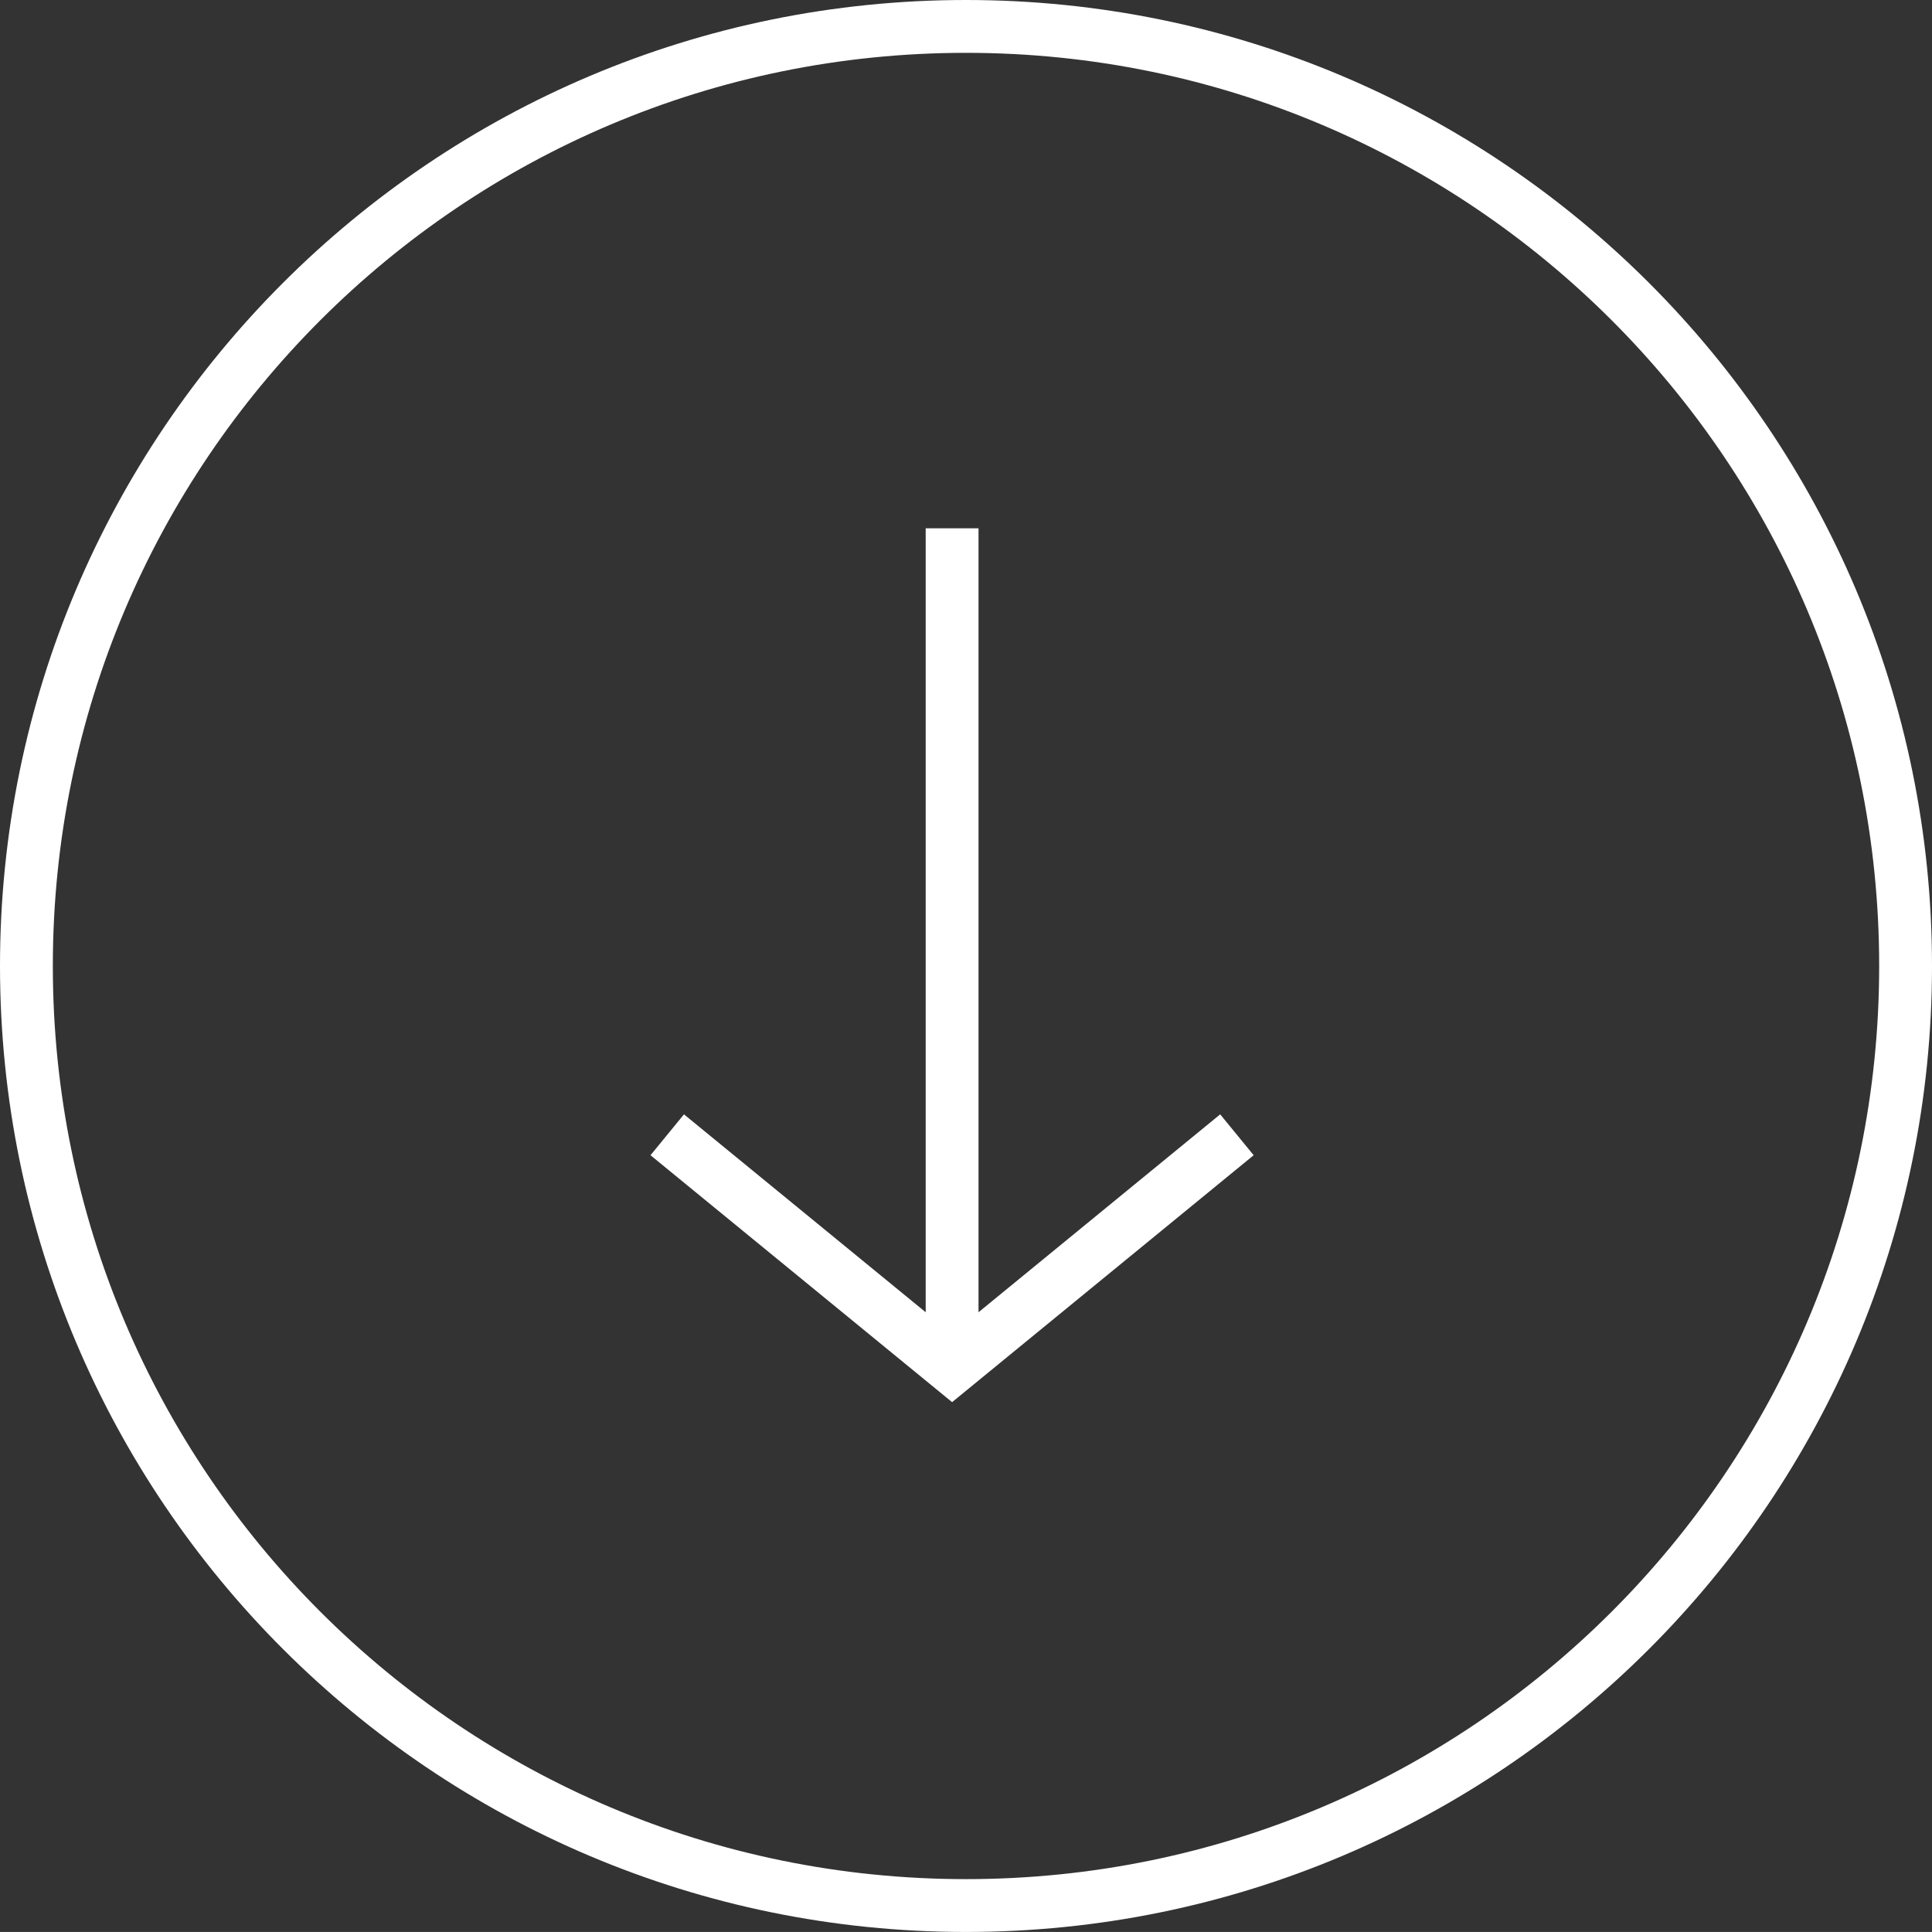 <?xml version="1.0" encoding="utf-8"?>
<!DOCTYPE svg PUBLIC "-//W3C//DTD SVG 1.1//EN" "http://www.w3.org/Graphics/SVG/1.1/DTD/svg11.dtd">
<svg version="1.1" xmlns="http://www.w3.org/2000/svg" xmlns:xlink="http://www.w3.org/1999/xlink" x="0px" y="0px"
	 width="585.109px" height="585.097px" viewBox="0 0 585.109 585.097" enable-background="new 0 0 585.109 585.097"
	 xml:space="preserve">
<rect x="0" y="0" width="585.109" height="585.097" fill="#333333" stroke="none"/>
<path fill="none" stroke="#FFFFFF" stroke-width="16" d="M292.555,577.097c157.149,0,284.555-127.394,284.555-284.555
	C577.109,135.393,449.704,8,292.555,8C135.406,8,8,135.393,8,292.542C8,449.704,135.406,577.097,292.555,577.097z"/>
<polyline fill="none" stroke="#FFFFFF" stroke-width="16" points="202.073,343.672 288.345,414.304 374.604,343.672 "/>
<line fill="none" stroke="#FFFFFF" stroke-width="16" x1="288.345" y1="404.695" x2="288.345" y2="159.996"/>
</svg>
